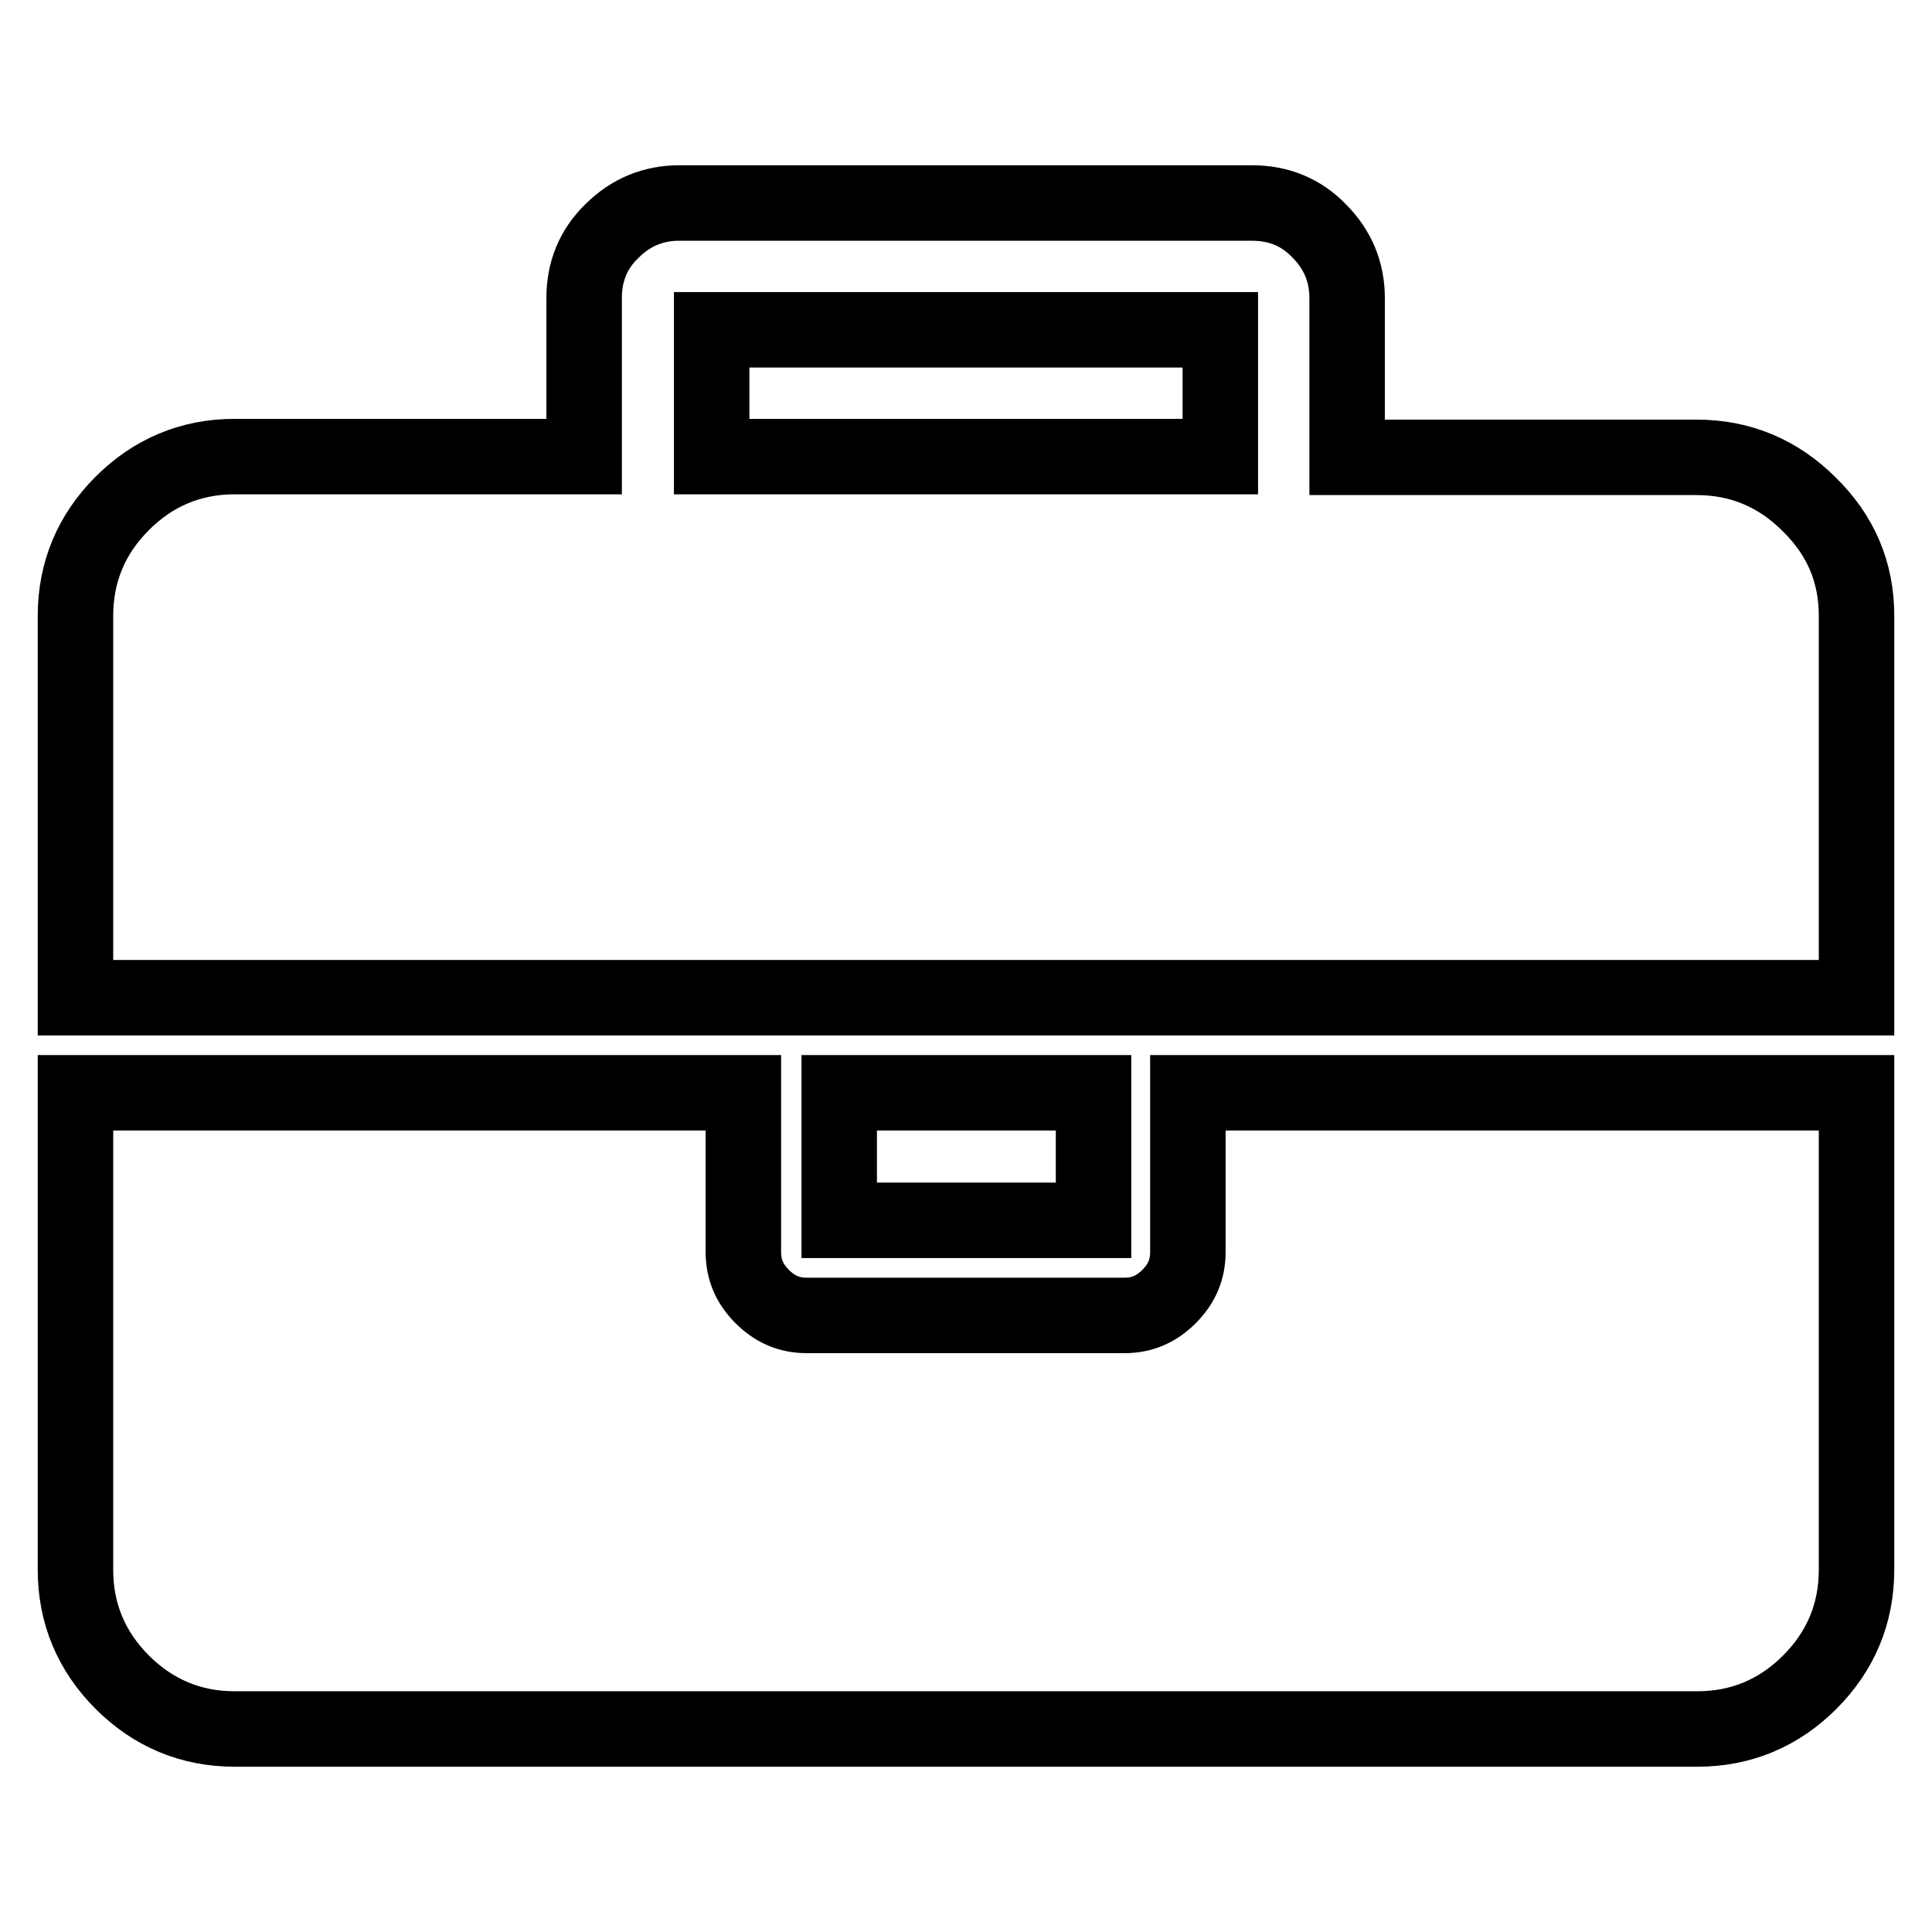<?xml version="1.0" encoding="utf-8"?>
<!-- Svg Vector Icons : http://www.onlinewebfonts.com/icon -->
<!DOCTYPE svg PUBLIC "-//W3C//DTD SVG 1.1//EN" "http://www.w3.org/Graphics/SVG/1.1/DTD/svg11.dtd">
<svg version="1.1" xmlns="http://www.w3.org/2000/svg" xmlns:xlink="http://www.w3.org/1999/xlink" x="0px" y="0px" viewBox="0 0 256 256" enable-background="new 0 0 256 256" xml:space="preserve">
<g> <path stroke-width="10" fill-opacity="0" stroke="#000000"  d="M246,81.6v50.6H10V81.6c0-5.8,2.1-10.8,6.2-14.9c4.1-4.1,9.1-6.2,14.9-6.2h46.3V39.5c0-3.5,1.2-6.5,3.7-8.9 c2.5-2.5,5.5-3.7,8.9-3.7h75.9c3.5,0,6.5,1.2,8.9,3.7c2.5,2.5,3.7,5.5,3.7,8.9v21.1h46.3c5.8,0,10.8,2.1,14.9,6.2 C243.9,70.9,246,75.8,246,81.6L246,81.6z M246,144.8v63.2c0,5.8-2.1,10.8-6.2,14.9c-4.1,4.1-9.1,6.2-14.9,6.2H31.1 c-5.8,0-10.8-2.1-14.9-6.2c-4.1-4.1-6.2-9.1-6.2-14.9v-63.2h88.5v21.1c0,2.3,0.8,4.2,2.5,5.9c1.7,1.7,3.6,2.5,5.9,2.5h42.1 c2.3,0,4.2-0.8,5.9-2.5c1.7-1.7,2.5-3.6,2.5-5.9v-21.1H246z M94.3,60.5h67.4V43.7H94.3V60.5z M144.9,144.8v16.9h-33.7v-16.9H144.9 L144.9,144.8z"/></g>
</svg>